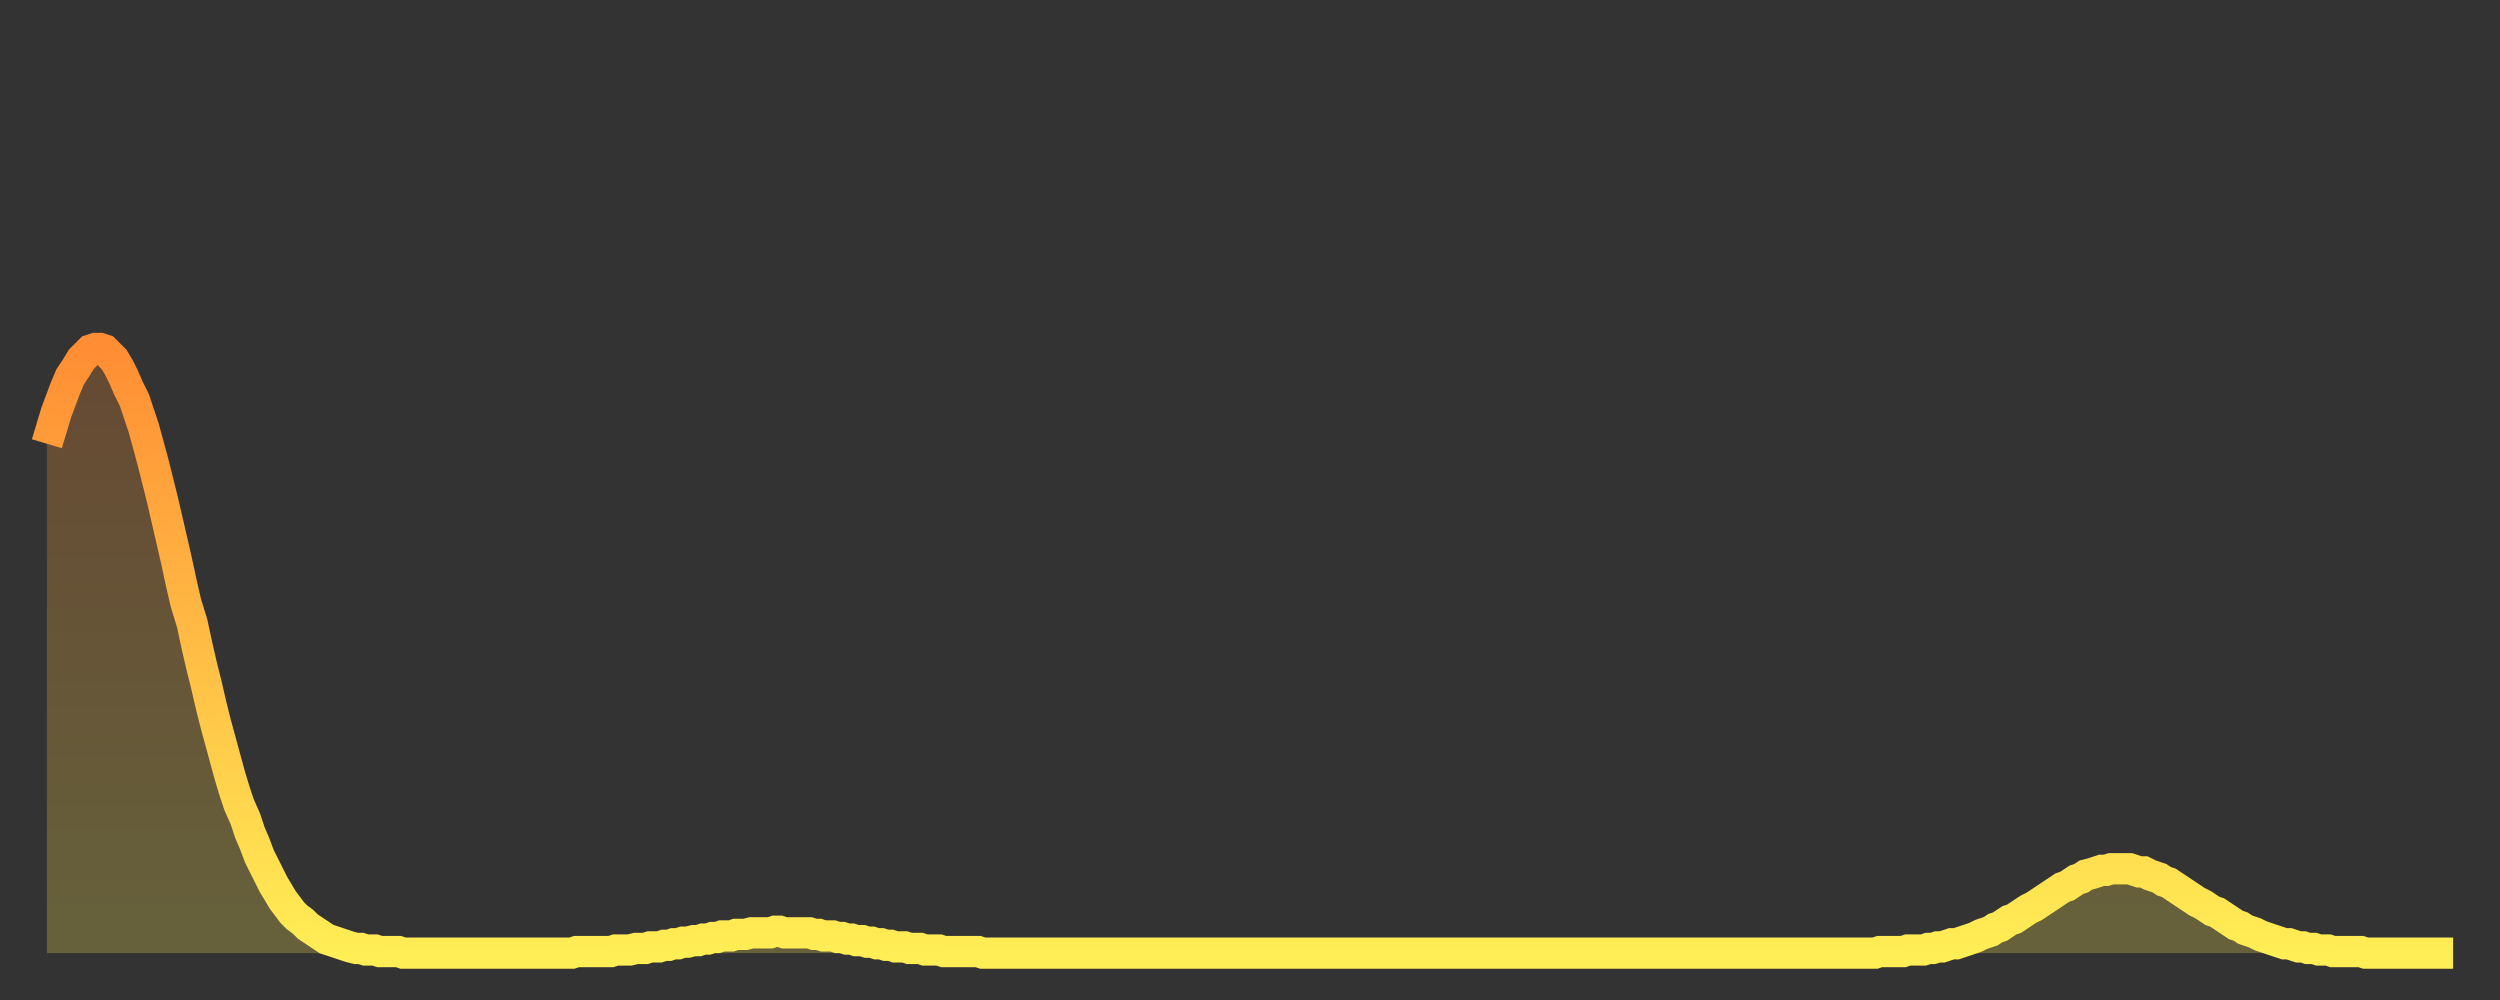 <?xml version="1.0" encoding="utf-8" ?>
<svg baseProfile="full" height="64" version="1.1" width="160" xmlns="http://www.w3.org/2000/svg" xmlns:ev="http://www.w3.org/2001/xml-events" xmlns:xlink="http://www.w3.org/1999/xlink"><rect width="100%" height="100%" fill="#333333" stroke="none"/><defs><linearGradient id="id9034" x1="0" x2="0" y1="0" y2="1"><stop offset="0%" stop-color="#ff8d34" /><stop offset="50%" stop-color="#ffbd45" /><stop offset="100%" stop-color="#ffee55" /></linearGradient></defs><g transform="translate(3,3)"><g><path d="M 0.0 25.4 0.3 24.4 0.6 23.4 0.9 22.6 1.2 21.8 1.5 21.1 1.9 20.5 2.2 20.0 2.5 19.7 2.8 19.4 3.1 19.3 3.4 19.3 3.7 19.4 4.0 19.7 4.3 20.0 4.6 20.5 4.9 21.1 5.2 21.8 5.6 22.6 5.9 23.5 6.2 24.4 6.5 25.5 6.8 26.6 7.1 27.8 7.4 29.0 7.7 30.3 8.0 31.6 8.3 32.9 8.6 34.3 8.9 35.6 9.3 36.9 9.6 38.3 9.9 39.6 10.2 40.8 10.5 42.1 10.8 43.3 11.1 44.4 11.4 45.5 11.7 46.6 12.0 47.6 12.3 48.5 12.7 49.4 13.0 50.3 13.3 51.0 13.6 51.8 13.9 52.4 14.2 53.0 14.5 53.6 14.8 54.1 15.1 54.6 15.4 55.0 15.7 55.4 16.0 55.7 16.4 56.0 16.7 56.3 17.0 56.5 17.3 56.7 17.6 56.9 17.9 57.1 18.2 57.2 18.5 57.3 18.8 57.4 19.1 57.5 19.4 57.6 19.8 57.7 20.1 57.7 20.4 57.8 20.7 57.8 21.0 57.8 21.3 57.9 21.6 57.9 21.9 57.9 22.2 57.9 22.5 57.9 22.8 58.0 23.1 58.0 23.5 58.0 23.8 58.0 24.1 58.0 24.4 58.0 24.7 58.0 25.0 58.0 25.3 58.0 25.6 58.0 25.9 58.0 26.2 58.0 26.5 58.0 26.8 58.0 27.2 58.0 27.5 58.0 27.8 58.0 28.1 58.0 28.4 58.0 28.7 58.0 29.0 58.0 29.3 58.0 29.6 58.0 29.9 58.0 30.2 58.0 30.6 58.0 30.9 58.0 31.2 58.0 31.5 58.0 31.8 58.0 32.1 58.0 32.4 58.0 32.7 58.0 33.0 58.0 33.3 58.0 33.6 58.0 33.9 57.9 34.3 57.9 34.6 57.9 34.9 57.9 35.2 57.9 35.5 57.9 35.8 57.9 36.1 57.9 36.4 57.8 36.7 57.8 37.0 57.8 37.3 57.8 37.7 57.7 38.0 57.7 38.3 57.7 38.6 57.6 38.9 57.6 39.2 57.6 39.5 57.5 39.8 57.5 40.1 57.4 40.4 57.4 40.7 57.3 41.0 57.3 41.4 57.2 41.7 57.2 42.0 57.1 42.3 57.1 42.6 57.0 42.9 57.0 43.2 56.9 43.5 56.9 43.8 56.9 44.1 56.8 44.4 56.8 44.7 56.8 45.1 56.7 45.4 56.7 45.7 56.7 46.0 56.7 46.3 56.7 46.6 56.6 46.9 56.6 47.2 56.7 47.5 56.7 47.8 56.7 48.1 56.7 48.5 56.7 48.8 56.7 49.1 56.8 49.4 56.8 49.7 56.9 50.0 56.9 50.3 56.9 50.6 57.0 50.9 57.0 51.2 57.1 51.5 57.1 51.8 57.2 52.2 57.2 52.5 57.3 52.8 57.3 53.1 57.4 53.4 57.4 53.7 57.5 54.0 57.5 54.3 57.6 54.6 57.6 54.9 57.6 55.2 57.7 55.6 57.7 55.9 57.7 56.2 57.8 56.5 57.8 56.8 57.8 57.1 57.8 57.4 57.9 57.7 57.9 58.0 57.9 58.3 57.9 58.6 57.9 58.9 57.9 59.3 57.9 59.6 57.9 59.9 58.0 60.2 58.0 60.5 58.0 60.8 58.0 61.1 58.0 61.4 58.0 61.7 58.0 62.0 58.0 62.3 58.0 62.6 58.0 63.0 58.0 63.3 58.0 63.6 58.0 63.9 58.0 64.2 58.0 64.5 58.0 64.8 58.0 65.1 58.0 65.4 58.0 65.7 58.0 66.0 58.0 66.4 58.0 66.7 58.0 67.0 58.0 67.3 58.0 67.6 58.0 67.9 58.0 68.2 58.0 68.5 58.0 68.8 58.0 69.1 58.0 69.4 58.0 69.7 58.0 70.1 58.0 70.4 58.0 70.7 58.0 71.0 58.0 71.3 58.0 71.6 58.0 71.9 58.0 72.2 58.0 72.5 58.0 72.8 58.0 73.1 58.0 73.5 58.0 73.8 58.0 74.1 58.0 74.4 58.0 74.7 58.0 75.0 58.0 75.3 58.0 75.6 58.0 75.9 58.0 76.2 58.0 76.5 58.0 76.8 58.0 77.2 58.0 77.5 58.0 77.8 58.0 78.1 58.0 78.4 58.0 78.7 58.0 79.0 58.0 79.3 58.0 79.6 58.0 79.9 58.0 80.2 58.0 80.5 58.0 80.9 58.0 81.2 58.0 81.5 58.0 81.8 58.0 82.1 58.0 82.4 58.0 82.7 58.0 83.0 58.0 83.3 58.0 83.6 58.0 83.9 58.0 84.3 58.0 84.6 58.0 84.9 58.0 85.2 58.0 85.5 58.0 85.8 58.0 86.1 58.0 86.4 58.0 86.7 58.0 87.0 58.0 87.3 58.0 87.6 58.0 88.0 58.0 88.3 58.0 88.6 58.0 88.9 58.0 89.2 58.0 89.5 58.0 89.8 58.0 90.1 58.0 90.4 58.0 90.7 58.0 91.0 58.0 91.4 58.0 91.7 58.0 92.0 58.0 92.3 58.0 92.6 58.0 92.9 58.0 93.2 58.0 93.5 58.0 93.8 58.0 94.1 58.0 94.4 58.0 94.7 58.0 95.1 58.0 95.4 58.0 95.7 58.0 96.0 58.0 96.3 58.0 96.6 58.0 96.9 58.0 97.2 58.0 97.5 58.0 97.8 58.0 98.1 58.0 98.4 58.0 98.8 58.0 99.1 58.0 99.4 58.0 99.7 58.0 100.0 58.0 100.3 58.0 100.6 58.0 100.9 58.0 101.2 58.0 101.5 58.0 101.8 58.0 102.2 58.0 102.5 58.0 102.8 58.0 103.1 58.0 103.4 58.0 103.7 58.0 104.0 58.0 104.3 58.0 104.6 58.0 104.9 58.0 105.2 58.0 105.5 58.0 105.9 58.0 106.2 58.0 106.5 58.0 106.8 58.0 107.1 58.0 107.4 58.0 107.7 58.0 108.0 58.0 108.3 58.0 108.6 58.0 108.9 58.0 109.3 58.0 109.6 58.0 109.9 58.0 110.2 58.0 110.5 58.0 110.8 58.0 111.1 58.0 111.4 58.0 111.7 58.0 112.0 58.0 112.3 58.0 112.6 58.0 113.0 58.0 113.3 58.0 113.6 58.0 113.9 58.0 114.2 58.0 114.5 58.0 114.8 58.0 115.1 58.0 115.4 58.0 115.7 58.0 116.0 58.0 116.3 58.0 116.7 58.0 117.0 58.0 117.3 57.9 117.6 57.9 117.9 57.9 118.2 57.9 118.5 57.9 118.8 57.9 119.1 57.8 119.4 57.8 119.7 57.8 120.1 57.8 120.4 57.7 120.7 57.7 121.0 57.6 121.3 57.6 121.6 57.5 121.9 57.4 122.2 57.4 122.5 57.3 122.8 57.2 123.1 57.1 123.4 57.0 123.8 56.8 124.1 56.7 124.4 56.6 124.7 56.4 125.0 56.3 125.3 56.1 125.6 55.9 125.9 55.8 126.2 55.6 126.5 55.4 126.8 55.2 127.2 55.0 127.5 54.8 127.8 54.6 128.1 54.4 128.4 54.2 128.7 54.0 129.0 53.8 129.3 53.7 129.6 53.5 129.9 53.3 130.2 53.2 130.5 53.0 130.9 52.9 131.2 52.8 131.5 52.7 131.8 52.7 132.1 52.6 132.4 52.6 132.7 52.6 133.0 52.6 133.3 52.6 133.6 52.7 133.9 52.8 134.2 52.8 134.6 53.0 134.9 53.1 135.2 53.2 135.5 53.4 135.8 53.5 136.1 53.7 136.4 53.9 136.7 54.1 137.0 54.3 137.3 54.5 137.6 54.7 138.0 54.9 138.3 55.1 138.6 55.3 138.9 55.4 139.2 55.6 139.5 55.8 139.8 56.0 140.1 56.2 140.4 56.3 140.7 56.5 141.0 56.6 141.3 56.7 141.7 56.9 142.0 57.0 142.3 57.1 142.6 57.2 142.9 57.3 143.2 57.4 143.5 57.4 143.8 57.5 144.1 57.6 144.4 57.6 144.7 57.7 145.1 57.7 145.4 57.8 145.7 57.8 146.0 57.8 146.3 57.9 146.6 57.9 146.9 57.9 147.2 57.9 147.5 57.9 147.8 57.9 148.1 57.9 148.4 58.0 148.8 58.0 149.1 58.0 149.4 58.0 149.7 58.0 150.0 58.0 150.3 58.0 150.6 58.0 150.9 58.0 151.2 58.0 151.5 58.0 151.8 58.0 152.1 58.0 152.5 58.0 152.8 58.0 153.1 58.0 153.4 58.0 153.7 58.0 154.0 58.0" fill="none" id="graph-curve" opacity="1" stroke="url(#id9034)" stroke-width="2" /><path d="M 0 58 L 0.0 25.4 0.3 24.4 0.6 23.4 0.9 22.6 1.2 21.8 1.5 21.1 1.9 20.5 2.2 20.0 2.5 19.7 2.8 19.4 3.1 19.3 3.4 19.3 3.7 19.4 4.0 19.7 4.3 20.0 4.6 20.5 4.9 21.1 5.2 21.8 5.6 22.6 5.9 23.5 6.2 24.4 6.5 25.5 6.8 26.6 7.1 27.8 7.4 29.0 7.7 30.3 8.0 31.6 8.3 32.9 8.6 34.3 8.9 35.6 9.3 36.9 9.6 38.3 9.9 39.6 10.2 40.8 10.5 42.1 10.8 43.3 11.1 44.4 11.4 45.5 11.7 46.6 12.0 47.6 12.3 48.5 12.7 49.4 13.0 50.3 13.3 51.0 13.6 51.8 13.9 52.4 14.2 53.0 14.5 53.6 14.8 54.1 15.1 54.6 15.4 55.0 15.7 55.4 16.0 55.7 16.4 56.0 16.7 56.3 17.0 56.5 17.3 56.7 17.6 56.9 17.9 57.1 18.2 57.2 18.5 57.3 18.8 57.4 19.1 57.5 19.4 57.6 19.8 57.7 20.1 57.7 20.4 57.8 20.7 57.8 21.0 57.8 21.3 57.9 21.6 57.9 21.9 57.9 22.2 57.9 22.5 57.9 22.8 58.0 23.1 58.0 23.5 58.0 23.8 58.0 24.1 58.0 24.4 58.0 24.7 58.0 25.0 58.0 25.3 58.0 25.6 58.0 25.9 58.0 26.2 58.0 26.5 58.0 26.8 58.0 27.2 58.0 27.5 58.0 27.8 58.0 28.1 58.0 28.4 58.0 28.7 58.0 29.0 58.0 29.3 58.0 29.6 58.0 29.9 58.0 30.2 58.0 30.6 58.0 30.9 58.0 31.2 58.0 31.5 58.0 31.8 58.0 32.1 58.0 32.4 58.0 32.7 58.0 33.0 58.0 33.3 58.0 33.6 58.0 33.9 57.9 34.3 57.9 34.6 57.9 34.9 57.9 35.2 57.9 35.5 57.9 35.8 57.9 36.1 57.9 36.4 57.8 36.7 57.8 37.0 57.8 37.3 57.8 37.7 57.7 38.0 57.7 38.3 57.7 38.6 57.6 38.9 57.6 39.2 57.6 39.5 57.5 39.8 57.5 40.1 57.4 40.4 57.4 40.7 57.3 41.0 57.3 41.4 57.2 41.7 57.2 42.0 57.1 42.3 57.1 42.6 57.0 42.9 57.0 43.2 56.9 43.5 56.9 43.8 56.9 44.1 56.8 44.4 56.8 44.7 56.8 45.1 56.7 45.4 56.7 45.7 56.7 46.0 56.7 46.3 56.7 46.6 56.6 46.9 56.6 47.2 56.7 47.5 56.7 47.8 56.7 48.1 56.7 48.5 56.7 48.8 56.7 49.1 56.8 49.4 56.8 49.7 56.9 50.0 56.9 50.3 56.9 50.6 57.0 50.9 57.0 51.2 57.1 51.5 57.1 51.8 57.2 52.2 57.2 52.5 57.3 52.8 57.3 53.1 57.4 53.4 57.4 53.7 57.5 54.0 57.5 54.3 57.6 54.6 57.6 54.9 57.6 55.2 57.7 55.6 57.7 55.9 57.7 56.2 57.8 56.5 57.8 56.8 57.8 57.1 57.8 57.4 57.9 57.7 57.9 58.0 57.9 58.3 57.9 58.6 57.9 58.9 57.9 59.3 57.9 59.6 57.9 59.9 58.0 60.2 58.0 60.5 58.0 60.8 58.0 61.1 58.0 61.4 58.0 61.7 58.0 62.0 58.0 62.3 58.0 62.6 58.0 63.0 58.0 63.3 58.0 63.6 58.0 63.9 58.0 64.2 58.0 64.5 58.0 64.8 58.0 65.1 58.0 65.4 58.0 65.7 58.0 66.0 58.0 66.4 58.0 66.7 58.0 67.0 58.0 67.3 58.0 67.6 58.0 67.9 58.0 68.2 58.0 68.5 58.0 68.8 58.0 69.1 58.0 69.4 58.0 69.7 58.0 70.1 58.0 70.4 58.0 70.7 58.0 71.0 58.0 71.3 58.0 71.6 58.0 71.9 58.0 72.2 58.0 72.5 58.0 72.8 58.0 73.1 58.0 73.5 58.0 73.8 58.0 74.1 58.0 74.4 58.0 74.7 58.0 75.0 58.0 75.3 58.0 75.6 58.0 75.9 58.0 76.2 58.0 76.5 58.0 76.8 58.0 77.2 58.0 77.5 58.0 77.8 58.0 78.1 58.0 78.4 58.0 78.7 58.0 79.0 58.0 79.3 58.0 79.6 58.0 79.9 58.0 80.2 58.0 80.5 58.0 80.9 58.0 81.2 58.0 81.5 58.0 81.8 58.0 82.1 58.0 82.4 58.0 82.7 58.0 83.0 58.0 83.3 58.0 83.6 58.0 83.9 58.0 84.3 58.0 84.6 58.0 84.9 58.0 85.2 58.0 85.5 58.0 85.8 58.0 86.1 58.0 86.4 58.0 86.7 58.0 87.0 58.0 87.3 58.0 87.6 58.0 88.0 58.0 88.3 58.0 88.6 58.0 88.9 58.0 89.2 58.0 89.5 58.0 89.8 58.0 90.1 58.0 90.4 58.0 90.7 58.0 91.0 58.0 91.4 58.0 91.7 58.0 92.0 58.0 92.3 58.0 92.6 58.0 92.9 58.0 93.2 58.0 93.5 58.0 93.8 58.0 94.1 58.0 94.4 58.0 94.7 58.0 95.1 58.0 95.4 58.0 95.7 58.0 96.0 58.0 96.3 58.0 96.6 58.0 96.9 58.0 97.2 58.0 97.5 58.0 97.8 58.0 98.1 58.0 98.4 58.0 98.8 58.0 99.1 58.0 99.4 58.0 99.7 58.0 100.0 58.0 100.3 58.0 100.6 58.0 100.9 58.0 101.2 58.0 101.5 58.0 101.8 58.0 102.2 58.0 102.5 58.0 102.8 58.0 103.1 58.0 103.4 58.0 103.7 58.0 104.0 58.0 104.3 58.0 104.6 58.0 104.9 58.0 105.2 58.0 105.5 58.0 105.9 58.0 106.2 58.0 106.5 58.0 106.8 58.0 107.1 58.0 107.4 58.0 107.7 58.0 108.0 58.0 108.3 58.0 108.6 58.0 108.9 58.0 109.3 58.0 109.6 58.0 109.9 58.0 110.2 58.0 110.5 58.0 110.8 58.0 111.1 58.0 111.4 58.0 111.7 58.0 112.0 58.0 112.3 58.0 112.6 58.0 113.0 58.0 113.3 58.0 113.6 58.0 113.9 58.0 114.2 58.0 114.5 58.0 114.8 58.0 115.1 58.0 115.4 58.0 115.7 58.0 116.0 58.0 116.3 58.0 116.7 58.0 117.0 58.0 117.3 57.9 117.6 57.9 117.9 57.9 118.2 57.9 118.5 57.9 118.8 57.9 119.1 57.8 119.4 57.8 119.7 57.8 120.1 57.8 120.4 57.7 120.7 57.7 121.0 57.6 121.3 57.6 121.6 57.5 121.9 57.4 122.2 57.4 122.5 57.3 122.8 57.2 123.1 57.1 123.4 57.0 123.8 56.8 124.1 56.7 124.4 56.6 124.7 56.4 125.0 56.3 125.3 56.1 125.6 55.9 125.9 55.8 126.2 55.6 126.5 55.4 126.8 55.2 127.2 55.0 127.5 54.8 127.8 54.6 128.1 54.4 128.4 54.2 128.7 54.0 129.0 53.8 129.3 53.7 129.6 53.5 129.9 53.3 130.2 53.2 130.5 53.0 130.9 52.9 131.2 52.8 131.5 52.7 131.8 52.7 132.1 52.6 132.4 52.6 132.7 52.6 133.0 52.6 133.3 52.6 133.6 52.7 133.9 52.8 134.2 52.8 134.6 53.0 134.9 53.1 135.2 53.2 135.5 53.4 135.8 53.5 136.1 53.7 136.4 53.9 136.7 54.1 137.0 54.3 137.3 54.5 137.6 54.7 138.0 54.9 138.3 55.1 138.6 55.3 138.9 55.4 139.2 55.6 139.5 55.8 139.8 56.0 140.1 56.2 140.4 56.3 140.7 56.5 141.0 56.6 141.3 56.7 141.7 56.9 142.0 57.0 142.3 57.1 142.6 57.2 142.9 57.3 143.2 57.4 143.5 57.4 143.8 57.5 144.1 57.6 144.4 57.6 144.7 57.7 145.1 57.7 145.4 57.8 145.7 57.8 146.0 57.8 146.3 57.9 146.6 57.9 146.9 57.9 147.2 57.9 147.5 57.9 147.8 57.9 148.1 57.9 148.4 58.0 148.8 58.0 149.1 58.0 149.4 58.0 149.7 58.0 150.0 58.0 150.3 58.0 150.6 58.0 150.9 58.0 151.2 58.0 151.5 58.0 151.8 58.0 152.1 58.0 152.5 58.0 152.8 58.0 153.1 58.0 153.4 58.0 153.7 58.0 154.0 58.0 154 58" fill="url(#id9034)" fill-opacity=".25" id="graph-shadow" /></g></g></svg>